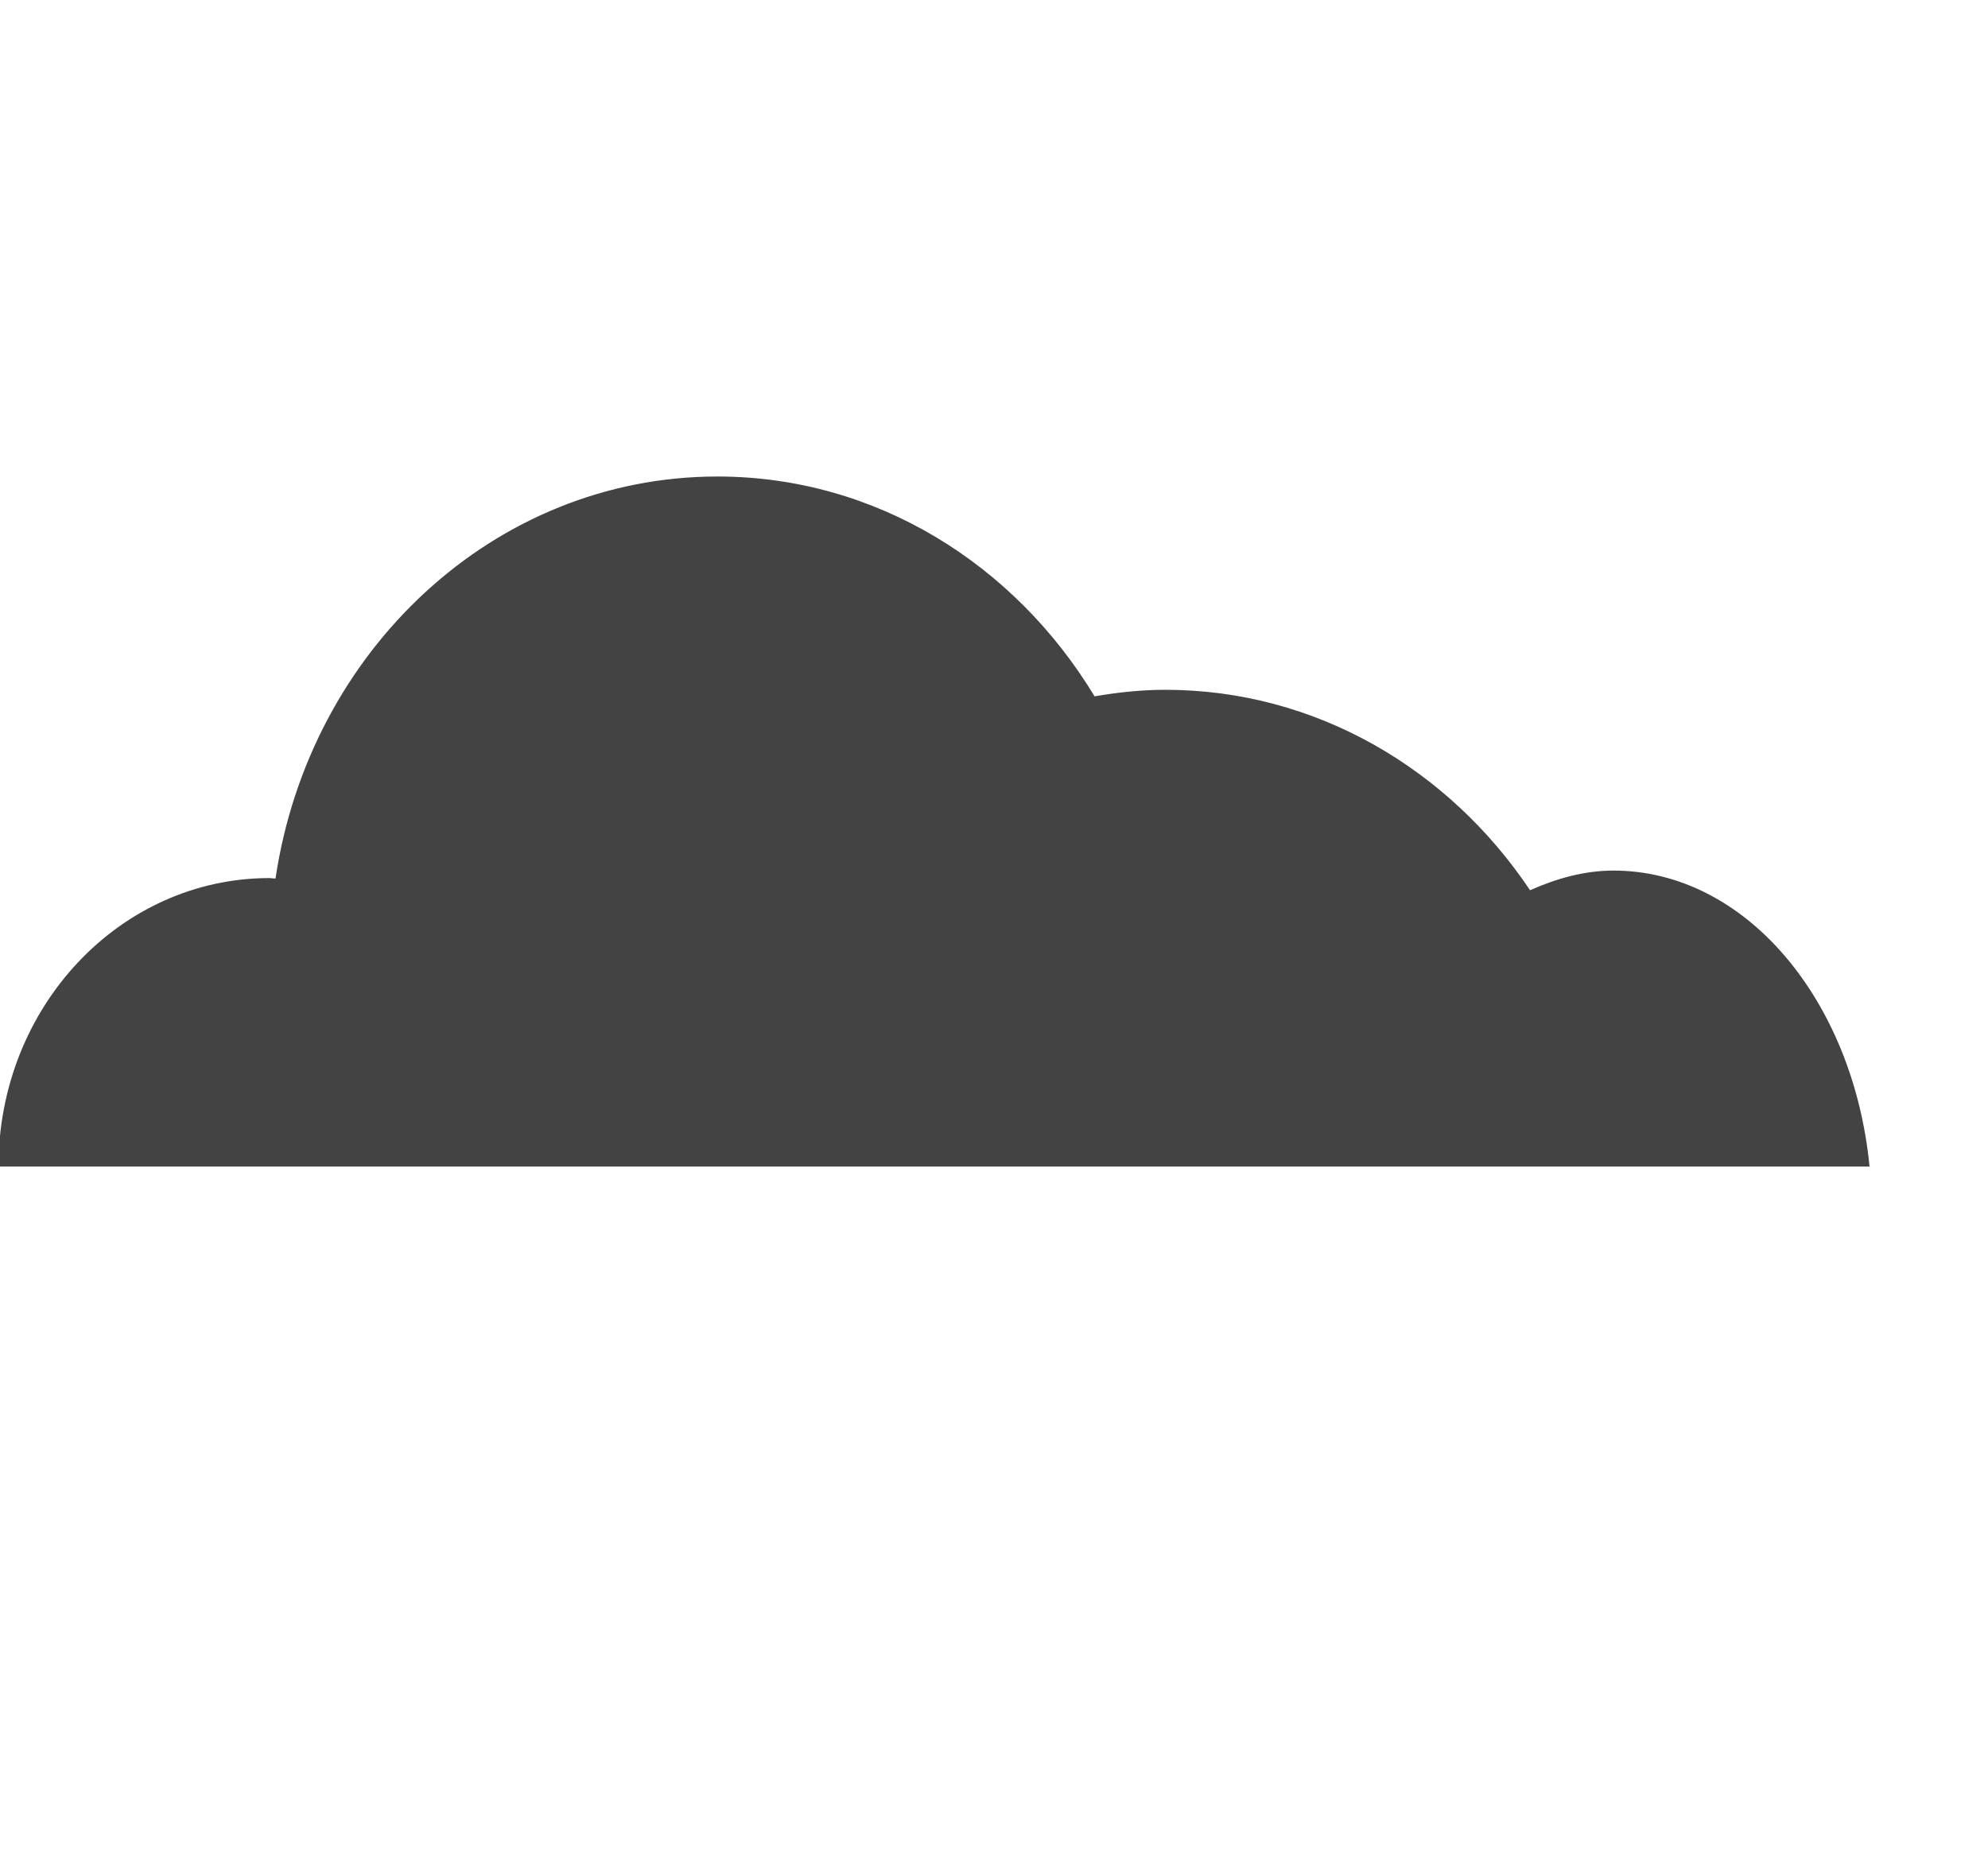 <?xml version="1.0" encoding="UTF-8"?> <!--?xml version="1.0" encoding="UTF-8" standalone="no"?--> <svg xmlns="http://www.w3.org/2000/svg" xmlns:xlink="http://www.w3.org/1999/xlink" viewBox="0 0 17 16" class="si-glyph si-glyph-cloud"><!-- Generator: Sketch 3.0.3 (7891) - http://www.bohemiancoding.com/sketch --><title>849</title><defs></defs><g stroke="none" stroke-width="1" fill="none" fill-rule="evenodd"><path d="M13.797,7.445 C13.547,7.445 13.31,7.513 13.084,7.613 C12.39,6.577 11.252,5.899 9.965,5.899 C9.759,5.899 9.558,5.921 9.36,5.955 C8.678,4.826 7.491,4.075 6.135,4.075 C4.225,4.075 2.645,5.566 2.356,7.513 C2.338,7.513 2.322,7.509 2.305,7.509 C1.024,7.509 -0.013,8.613 -0.013,9.976 L15.987,9.976 C15.848,8.551 14.926,7.445 13.797,7.445 L13.797,7.445 Z" fill="#434343" class="si-glyph-fill"></path></g></svg> 